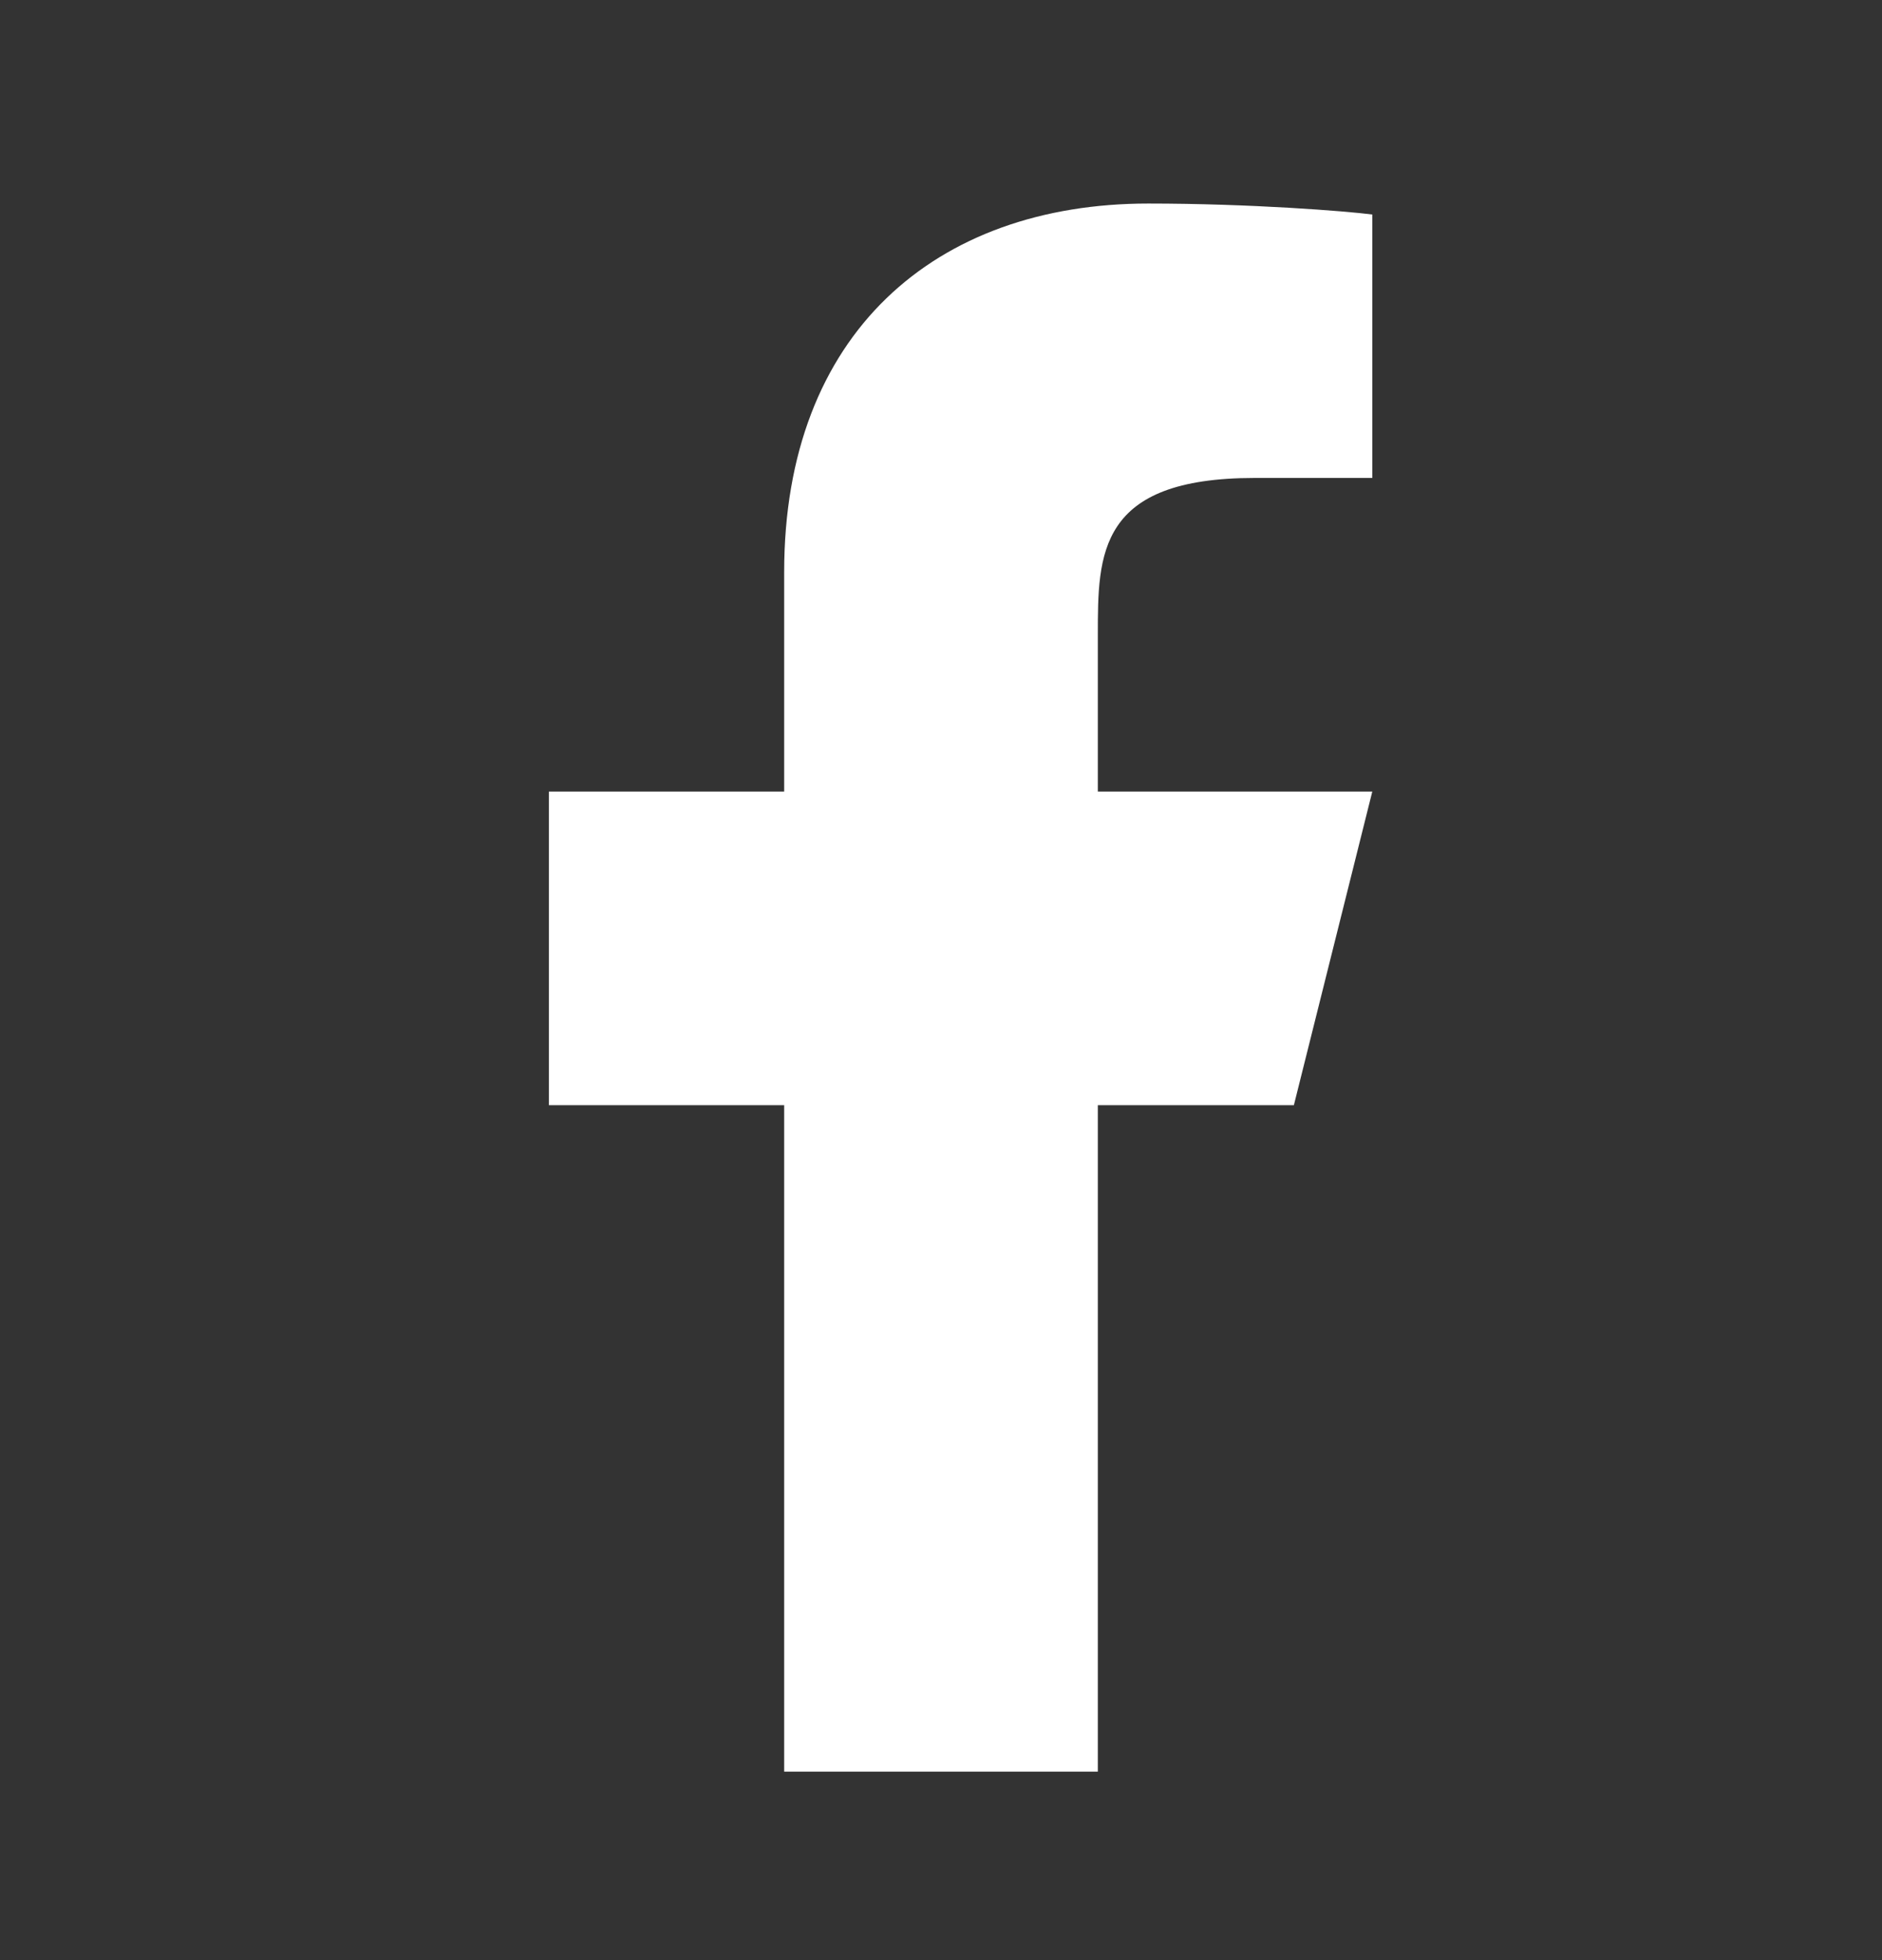 <svg width="24" height="25" viewBox="0 0 24 25" fill="none" xmlns="http://www.w3.org/2000/svg">
  <rect x="0" y="0" width="24" height="25" fill="#333333" stroke="none"/>
  <path d="M14 14.096H16.5L17.5 10.096H14V8.096C14 7.066 14 6.096 16 6.096H17.5V2.736C17.174 2.693 15.943 2.596 14.643 2.596C11.928 2.596 10 4.253 10 7.296V10.096H7V14.096H10V22.596H14V14.096Z" fill="white"/>
</svg>